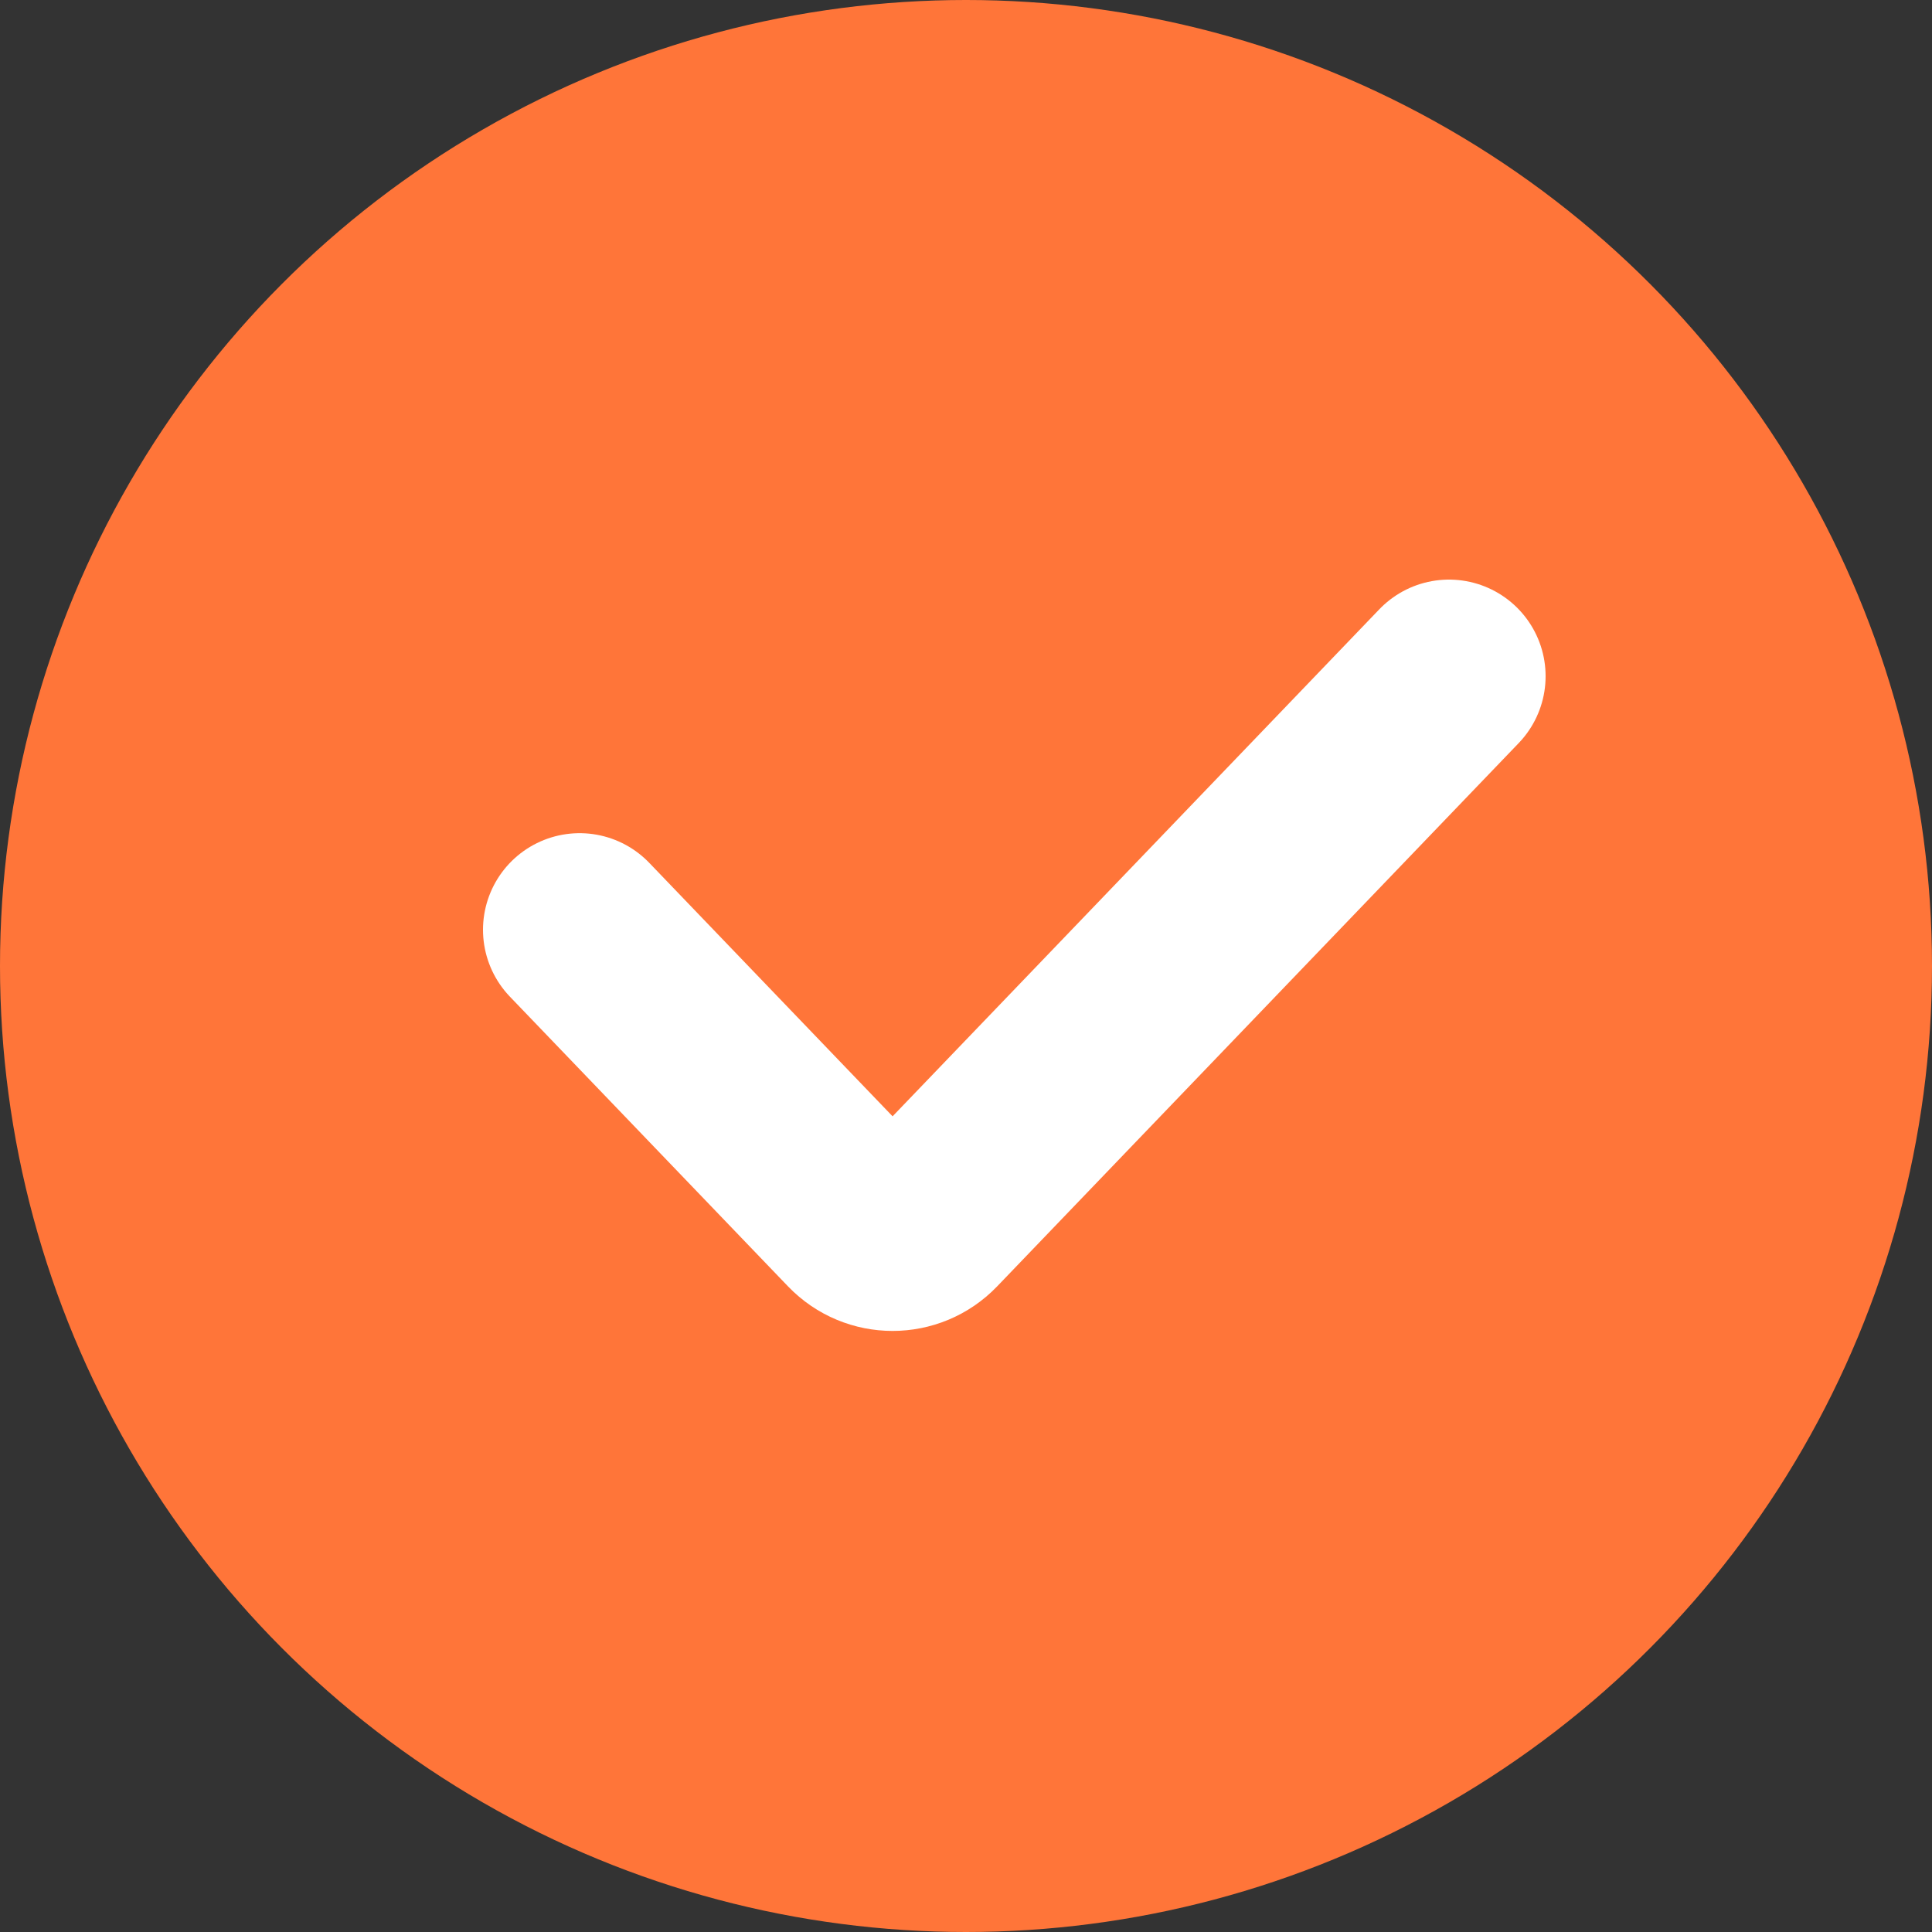 <svg width="20" height="20" viewBox="0 0 20 20" fill="none" xmlns="http://www.w3.org/2000/svg">
<rect x="0" y="0" width="20" height="20" fill="#333333" stroke="none"/>
<circle cx="10" cy="10" r="10" fill="#FF7539"/>
<path d="M6 9.625L8.879 12.624C9.076 12.829 9.404 12.829 9.601 12.624L15 7" stroke="white" stroke-width="2" stroke-linecap="round"/>
</svg>
